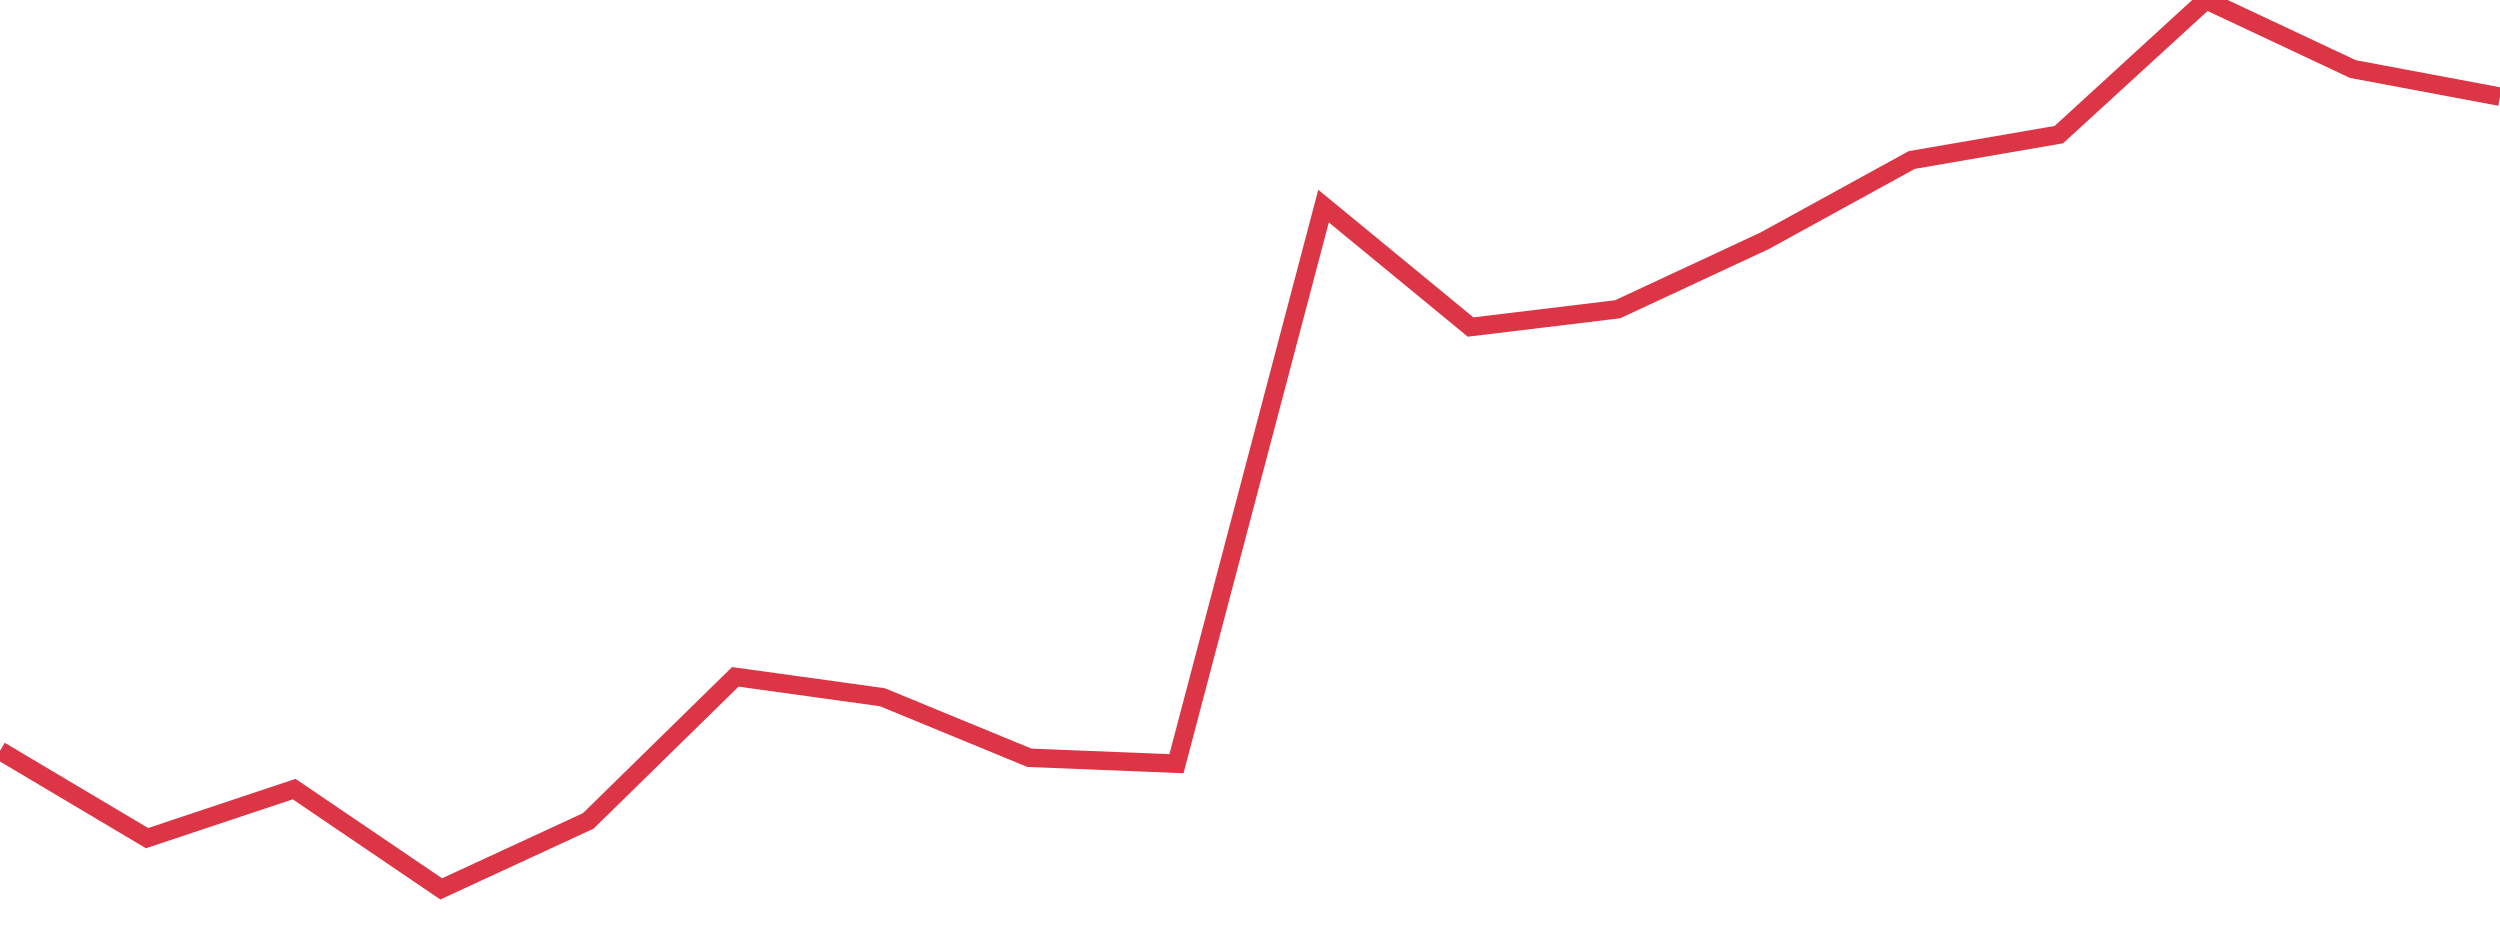 <?xml version="1.0" standalone="no"?>
<!DOCTYPE svg PUBLIC "-//W3C//DTD SVG 1.1//EN" "http://www.w3.org/Graphics/SVG/1.1/DTD/svg11.dtd">
<svg width="135" height="50" viewBox="0 0 135 50" preserveAspectRatio="none" class="sparkline" xmlns="http://www.w3.org/2000/svg"
xmlns:xlink="http://www.w3.org/1999/xlink"><path  class="sparkline--line" d="M 0 40.54 L 0 40.54 L 7.941 45.26 L 15.882 42.61 L 23.824 48 L 31.765 44.33 L 39.706 36.55 L 47.647 37.65 L 55.588 40.92 L 63.529 41.24 L 71.471 11.13 L 79.412 17.66 L 87.353 16.7 L 95.294 13 L 103.235 8.64 L 111.176 7.27 L 119.118 0 L 127.059 3.73 L 135 5.22" fill="none" stroke-width="1" stroke="#dc3545"></path></svg>